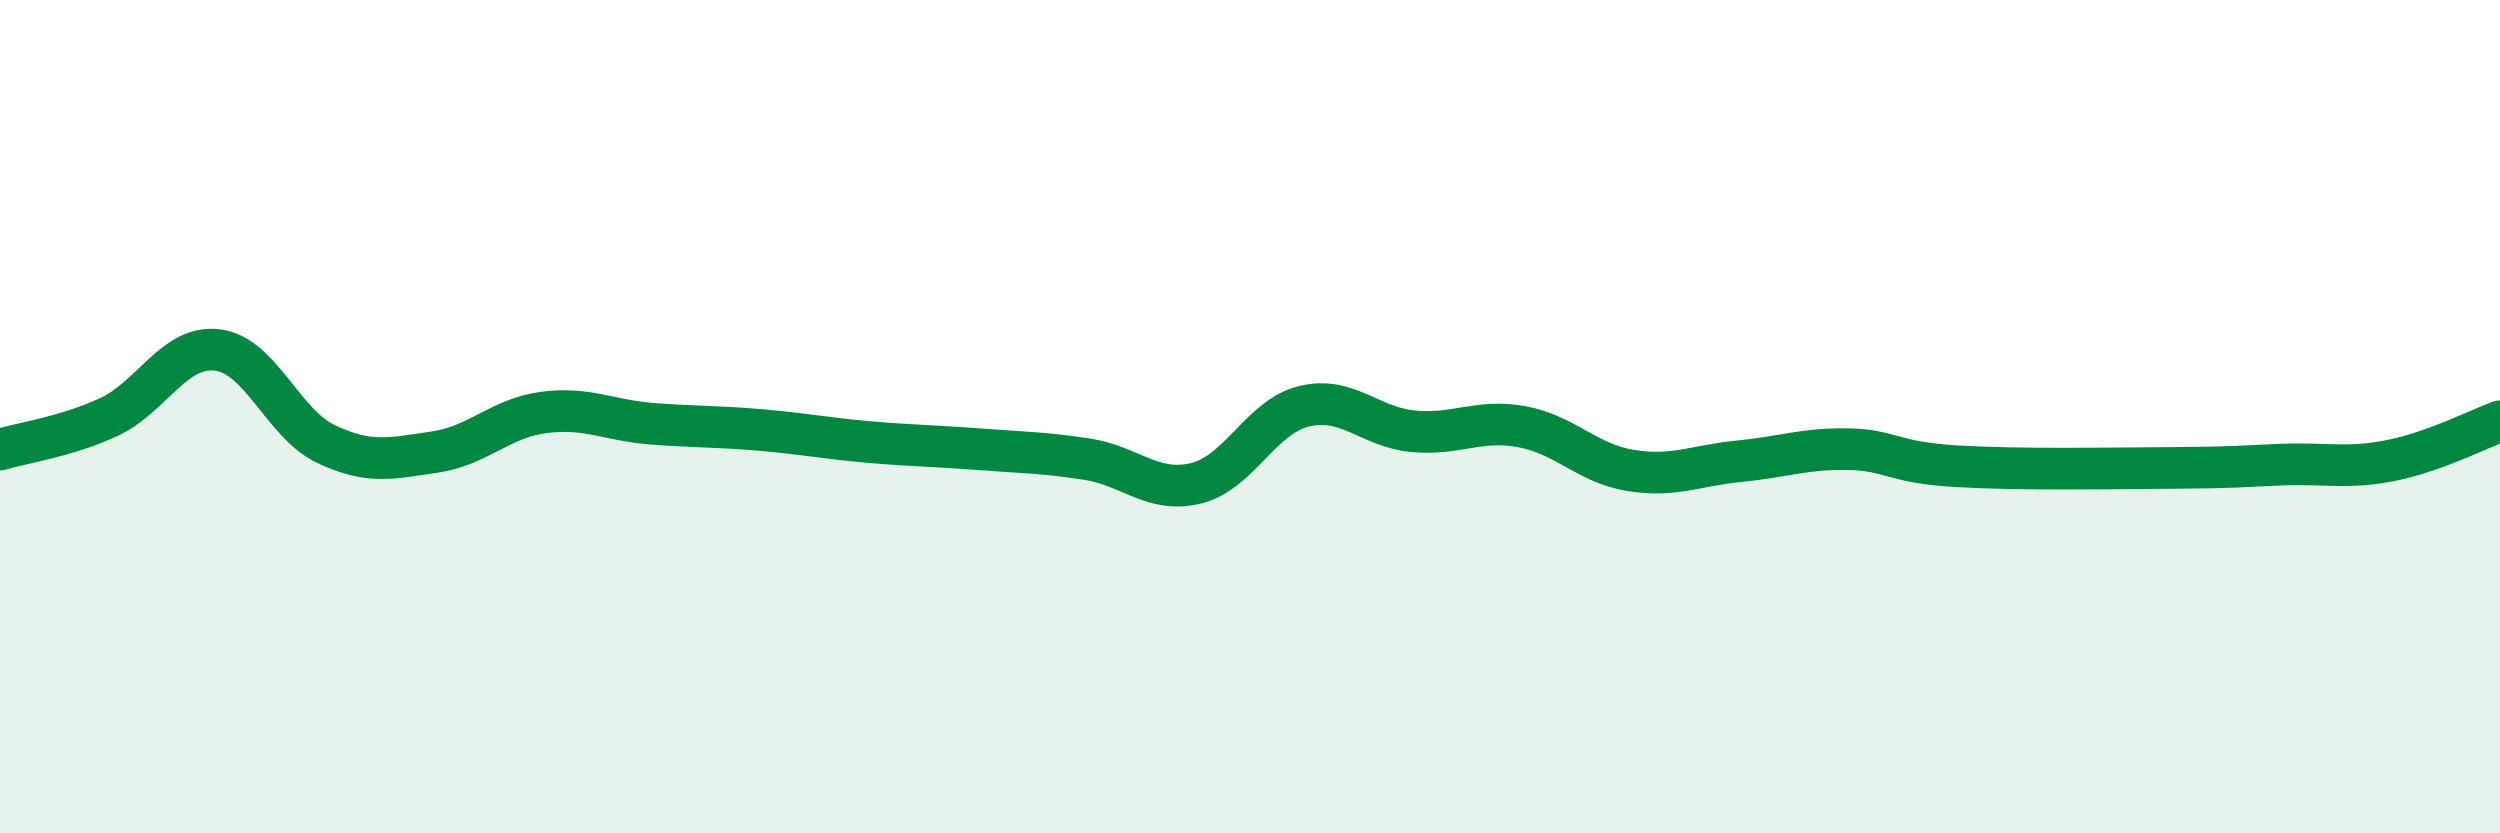 
    <svg width="60" height="20" viewBox="0 0 60 20" xmlns="http://www.w3.org/2000/svg">
      <path
        d="M 0,10.79 C 0.52,10.63 1.57,10.49 2.61,10.01 C 3.65,9.53 4.18,8.27 5.22,8.4 C 6.26,8.53 6.79,10.17 7.83,10.66 C 8.87,11.15 9.39,11 10.43,10.85 C 11.47,10.7 12,10.04 13.04,9.9 C 14.08,9.76 14.61,10.09 15.65,10.17 C 16.69,10.25 17.22,10.23 18.26,10.32 C 19.3,10.41 19.83,10.52 20.87,10.61 C 21.91,10.7 22.44,10.7 23.48,10.78 C 24.52,10.86 25.05,10.86 26.09,11.02 C 27.13,11.18 27.66,11.85 28.7,11.6 C 29.74,11.35 30.26,10 31.3,9.75 C 32.34,9.5 32.87,10.25 33.91,10.35 C 34.95,10.45 35.48,10.05 36.52,10.24 C 37.56,10.43 38.09,11.12 39.13,11.29 C 40.17,11.46 40.7,11.17 41.74,11.07 C 42.78,10.97 43.31,10.76 44.35,10.78 C 45.39,10.8 45.4,11.1 46.96,11.19 C 48.52,11.28 50.61,11.24 52.17,11.23 C 53.73,11.22 53.74,11.19 54.78,11.15 C 55.82,11.11 56.35,11.26 57.39,11.05 C 58.43,10.84 59.48,10.3 60,10.11L60 20L0 20Z"
        fill="#008740"
        opacity="0.1"
        stroke-linecap="round"
        stroke-linejoin="round"
      />
      <path
        d="M 0,10.79 C 0.52,10.63 1.57,10.49 2.61,10.01 C 3.65,9.53 4.18,8.27 5.22,8.4 C 6.26,8.53 6.79,10.17 7.83,10.66 C 8.87,11.15 9.39,11 10.43,10.85 C 11.47,10.7 12,10.04 13.04,9.9 C 14.08,9.76 14.61,10.09 15.65,10.17 C 16.69,10.25 17.22,10.23 18.26,10.32 C 19.3,10.41 19.83,10.52 20.87,10.61 C 21.91,10.7 22.44,10.7 23.48,10.78 C 24.52,10.86 25.05,10.86 26.09,11.02 C 27.13,11.18 27.66,11.85 28.7,11.6 C 29.74,11.35 30.26,10 31.3,9.75 C 32.34,9.5 32.87,10.25 33.91,10.35 C 34.95,10.45 35.48,10.05 36.52,10.24 C 37.56,10.43 38.09,11.12 39.13,11.29 C 40.17,11.46 40.7,11.17 41.74,11.07 C 42.78,10.97 43.31,10.76 44.35,10.78 C 45.39,10.8 45.4,11.1 46.96,11.19 C 48.52,11.28 50.61,11.24 52.17,11.23 C 53.73,11.22 53.74,11.19 54.78,11.15 C 55.82,11.11 56.35,11.26 57.39,11.05 C 58.43,10.84 59.48,10.3 60,10.11"
        stroke="#008740"
        stroke-width="1"
        fill="none"
        stroke-linecap="round"
        stroke-linejoin="round"
      />
    </svg>
  